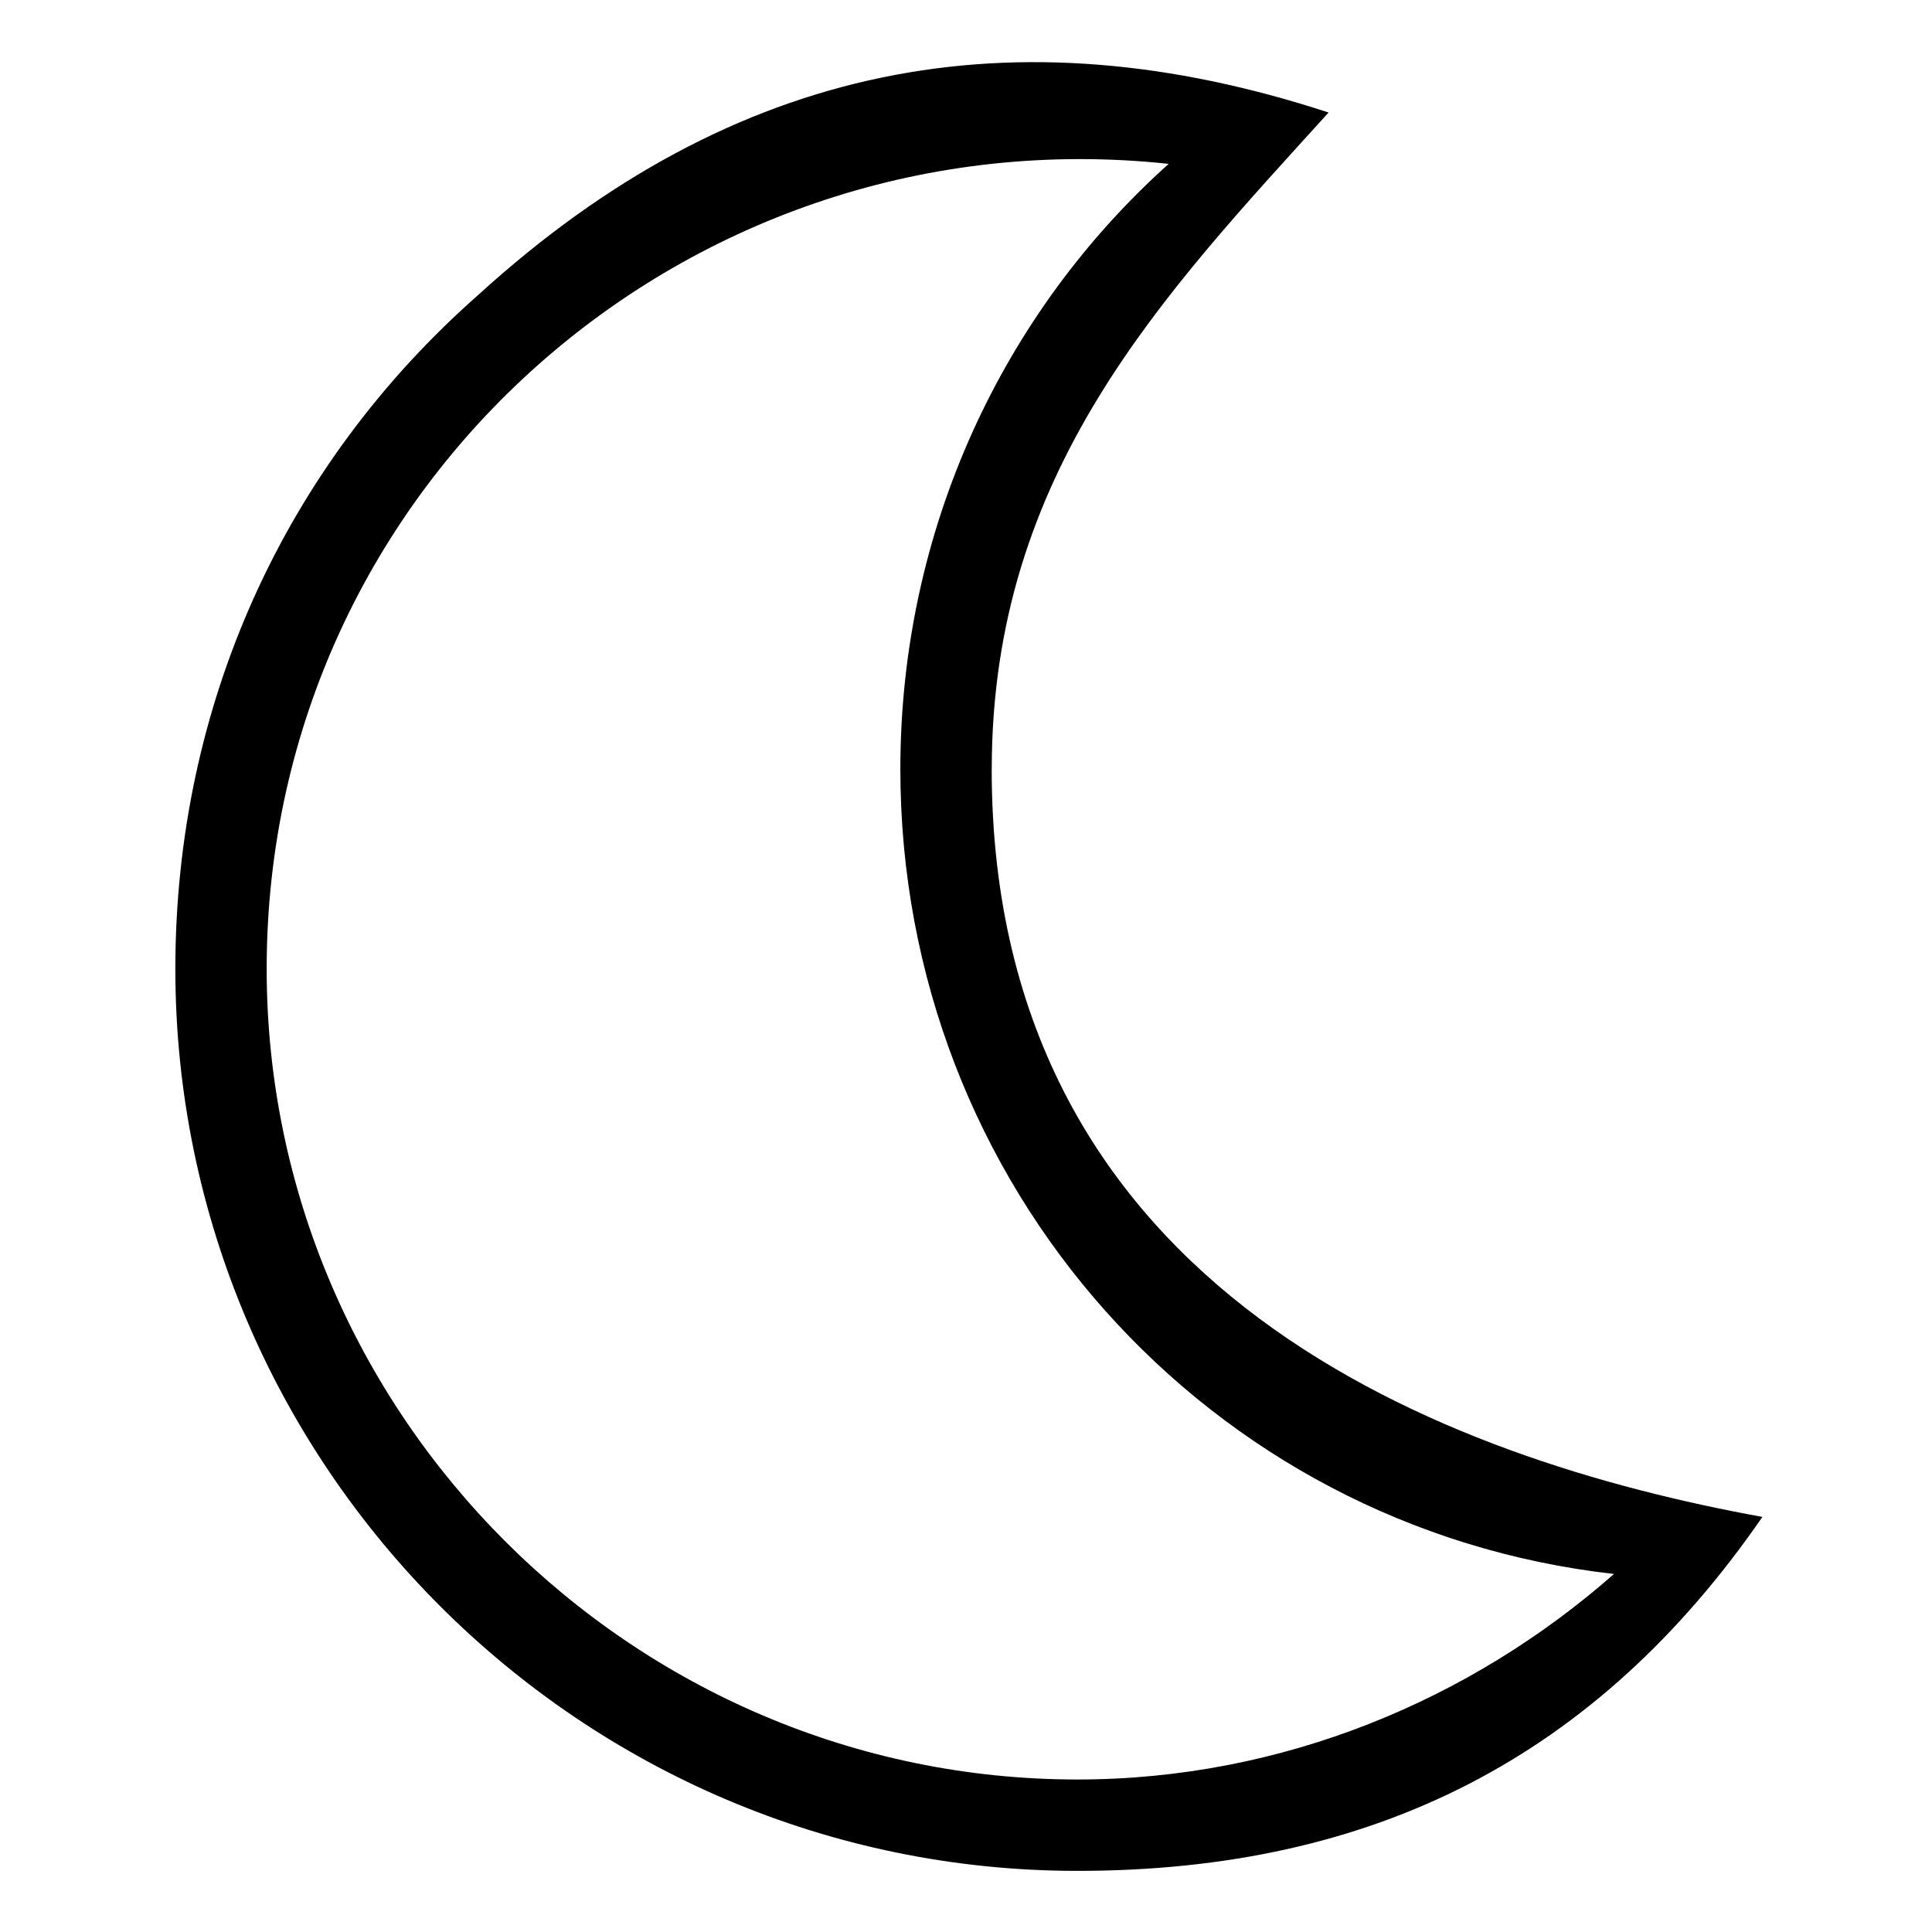 <?xml version="1.0" encoding="UTF-8"?>
<!-- Uploaded to: SVG Repo, www.svgrepo.com, Generator: SVG Repo Mixer Tools -->
<svg fill="#000000" width="800px" height="800px" version="1.1" viewBox="144 144 512 512" xmlns="http://www.w3.org/2000/svg">
 <path d="m406.81 347.8c0 139.19 121.04 183.07 204.25 198.2-43.875 63.543-102.88 93.801-181.55 93.801-131.62 0-239.04-107.42-239.04-239.04 0-69.594 28.746-133.14 80.188-178.53 68.082-62.031 142.21-75.648 225.43-48.414-43.875 48.414-89.262 95.316-89.262 173.99zm-24.207 0c0 110.45 81.699 201.22 189.12 213.32-37.824 33.285-87.75 54.465-142.21 54.465-118.01 0-214.84-96.828-214.84-214.84 0-128.6 111.96-226.94 239.04-213.32-43.875 39.336-71.109 96.828-71.109 160.37z" fill-rule="evenodd"/>
</svg>